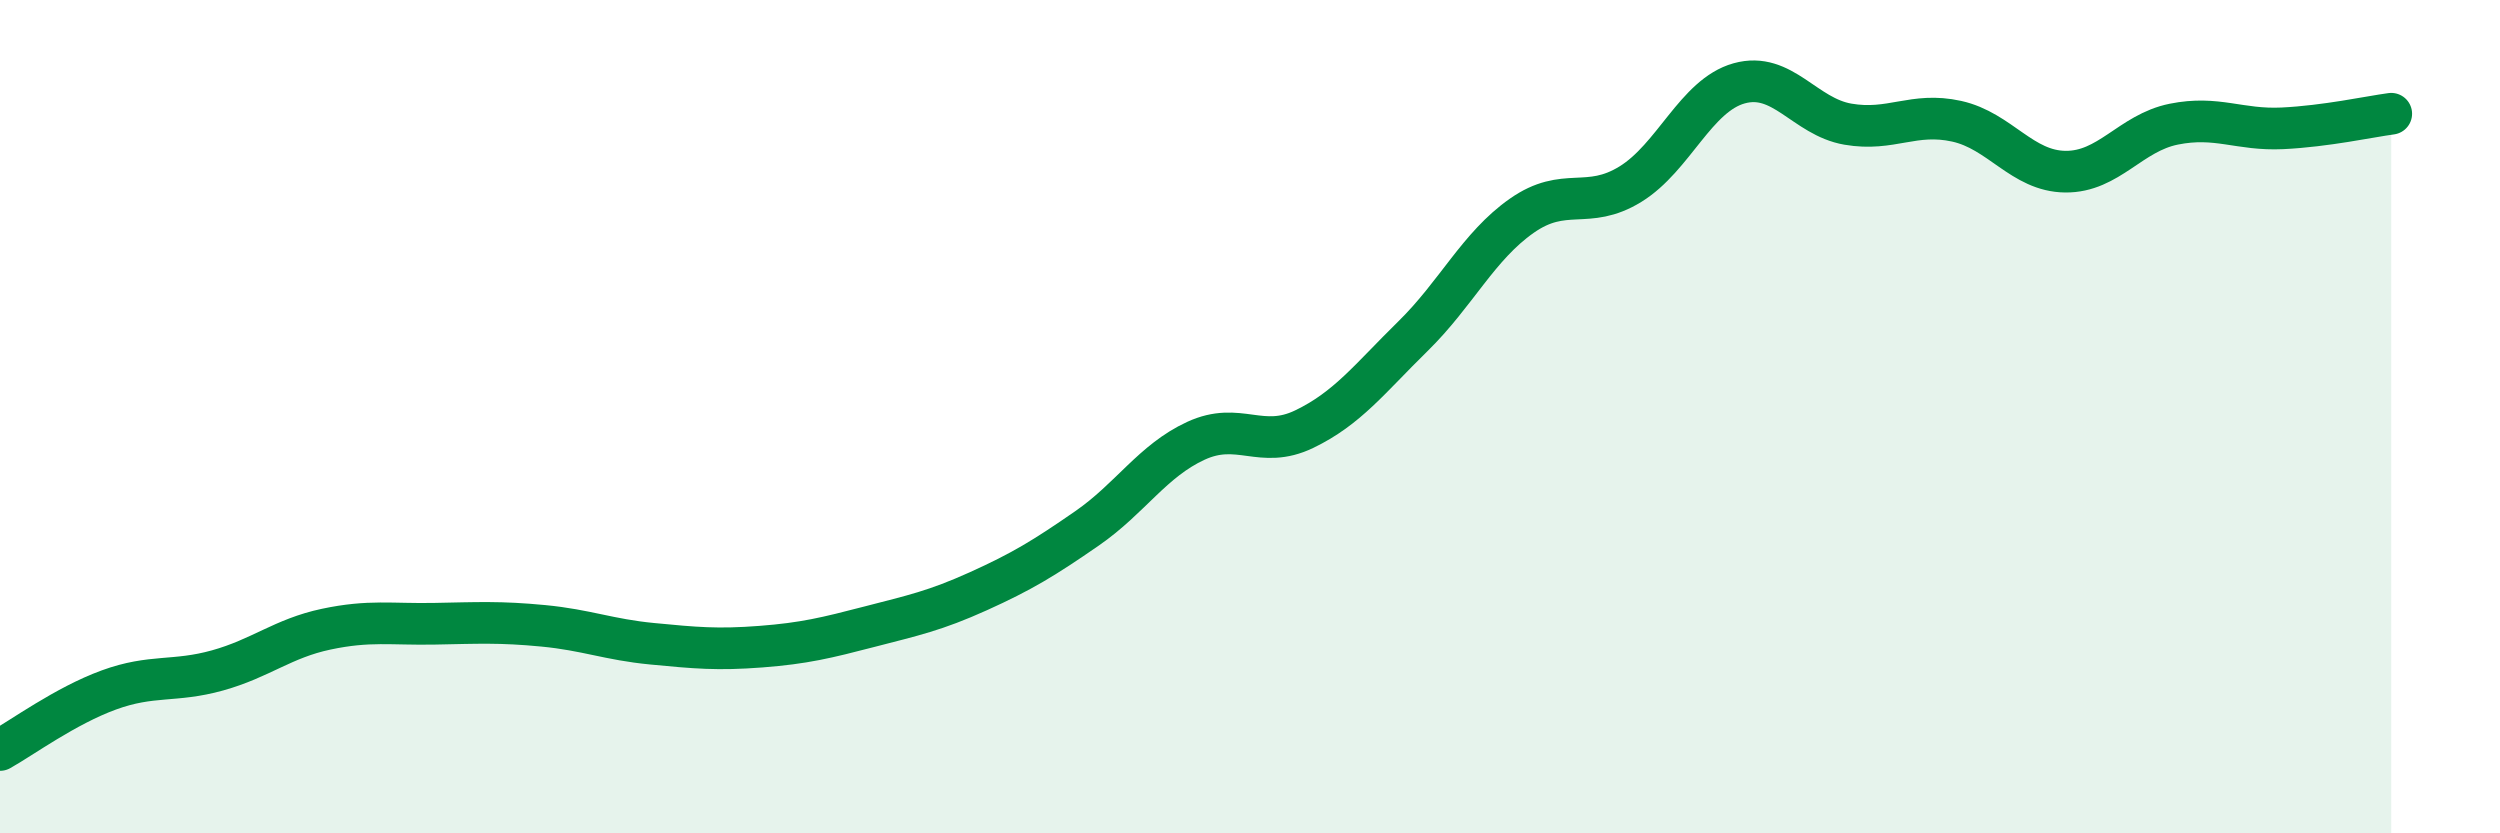 
    <svg width="60" height="20" viewBox="0 0 60 20" xmlns="http://www.w3.org/2000/svg">
      <path
        d="M 0,18 C 0.52,17.71 1.57,16.94 2.61,16.56 C 3.65,16.18 4.18,16.38 5.22,16.09 C 6.26,15.8 6.79,15.32 7.83,15.1 C 8.87,14.88 9.39,14.99 10.43,14.97 C 11.47,14.95 12,14.92 13.04,15.02 C 14.08,15.12 14.61,15.35 15.65,15.45 C 16.69,15.55 17.22,15.6 18.26,15.52 C 19.3,15.44 19.83,15.31 20.87,15.04 C 21.91,14.77 22.44,14.66 23.48,14.19 C 24.52,13.72 25.05,13.4 26.09,12.68 C 27.13,11.96 27.66,11.06 28.7,10.58 C 29.74,10.1 30.26,10.8 31.3,10.3 C 32.34,9.8 32.87,9.09 33.91,8.07 C 34.95,7.05 35.48,5.91 36.52,5.18 C 37.56,4.45 38.09,5.06 39.13,4.42 C 40.17,3.78 40.7,2.29 41.74,2 C 42.78,1.71 43.31,2.8 44.35,2.98 C 45.39,3.16 45.92,2.68 46.96,2.91 C 48,3.14 48.53,4.11 49.57,4.12 C 50.61,4.13 51.13,3.19 52.17,2.98 C 53.21,2.77 53.74,3.13 54.78,3.08 C 55.82,3.03 56.87,2.8 57.39,2.73L57.39 20L0 20Z"
        fill="#008740"
        opacity="0.1"
        stroke-linecap="round"
        stroke-linejoin="round"
      />
      <path
        d="M 0,18 C 0.52,17.71 1.57,16.94 2.61,16.56 C 3.65,16.18 4.18,16.38 5.22,16.09 C 6.26,15.8 6.79,15.32 7.83,15.1 C 8.87,14.88 9.39,14.99 10.43,14.97 C 11.47,14.95 12,14.92 13.04,15.02 C 14.08,15.12 14.61,15.35 15.65,15.45 C 16.69,15.55 17.22,15.6 18.26,15.52 C 19.3,15.44 19.83,15.31 20.87,15.04 C 21.91,14.77 22.44,14.66 23.48,14.19 C 24.52,13.72 25.05,13.4 26.09,12.68 C 27.13,11.96 27.66,11.06 28.7,10.58 C 29.74,10.1 30.26,10.8 31.3,10.3 C 32.34,9.8 32.87,9.09 33.91,8.07 C 34.95,7.05 35.48,5.91 36.52,5.18 C 37.56,4.45 38.09,5.06 39.13,4.42 C 40.17,3.78 40.7,2.29 41.74,2 C 42.78,1.71 43.31,2.8 44.35,2.98 C 45.39,3.16 45.92,2.68 46.96,2.91 C 48,3.14 48.53,4.11 49.57,4.12 C 50.61,4.13 51.13,3.19 52.17,2.98 C 53.21,2.77 53.74,3.13 54.78,3.08 C 55.82,3.03 56.87,2.8 57.39,2.73"
        stroke="#008740"
        stroke-width="1"
        fill="none"
        stroke-linecap="round"
        stroke-linejoin="round"
      />
    </svg>
  